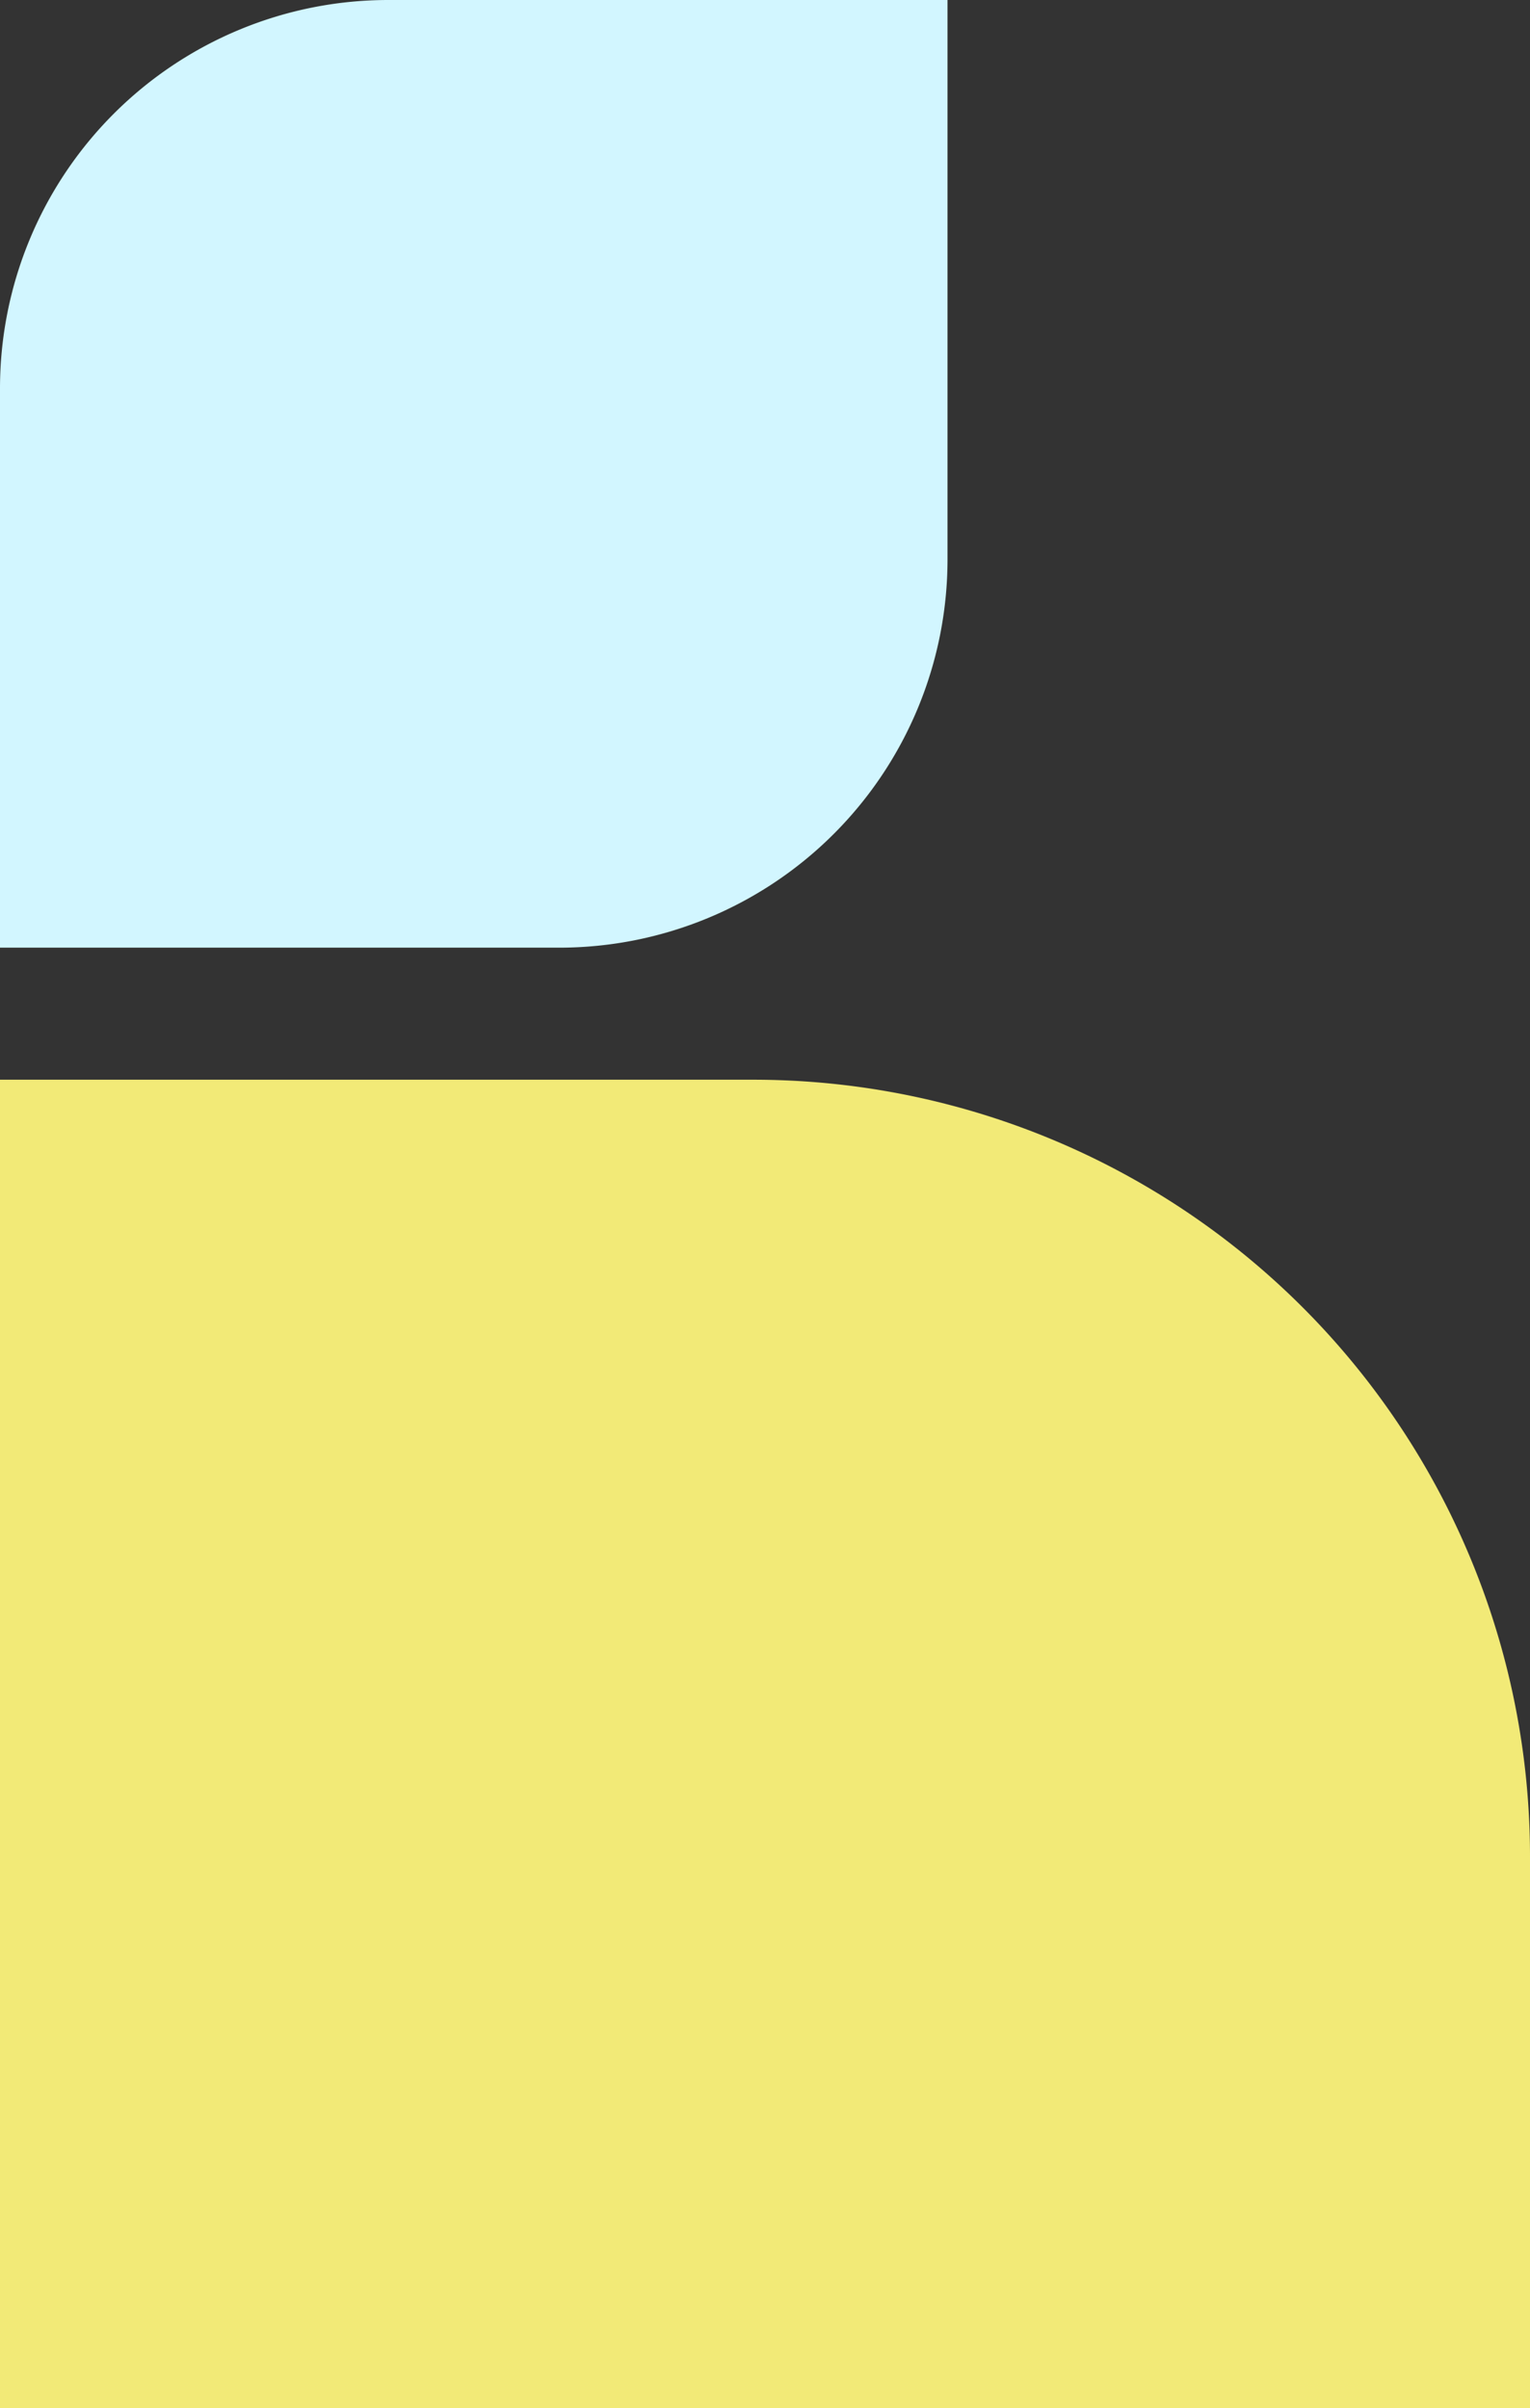 <svg xmlns="http://www.w3.org/2000/svg" width="197" height="310" viewBox="0 0 197 310">
  <rect x="0" y="0" width="197" height="310" fill="#333333" stroke="none"/>
  <g id="formes-geo-2" transform="translate(-1661 -887)">
    <path id="Rectangle_203" data-name="Rectangle 203" d="M0,0H97A100,100,0,0,1,197,100v71a0,0,0,0,1,0,0H0a0,0,0,0,1,0,0V0A0,0,0,0,1,0,0Z" transform="translate(1661 1026)" fill="#f2ea77"/>
    <path id="Rectangle_205" data-name="Rectangle 205" d="M50,0h72a0,0,0,0,1,0,0V72a50,50,0,0,1-50,50H0a0,0,0,0,1,0,0V50A50,50,0,0,1,50,0Z" transform="translate(1661 887)" fill="#d2f6ff"/>
  </g>
</svg>
